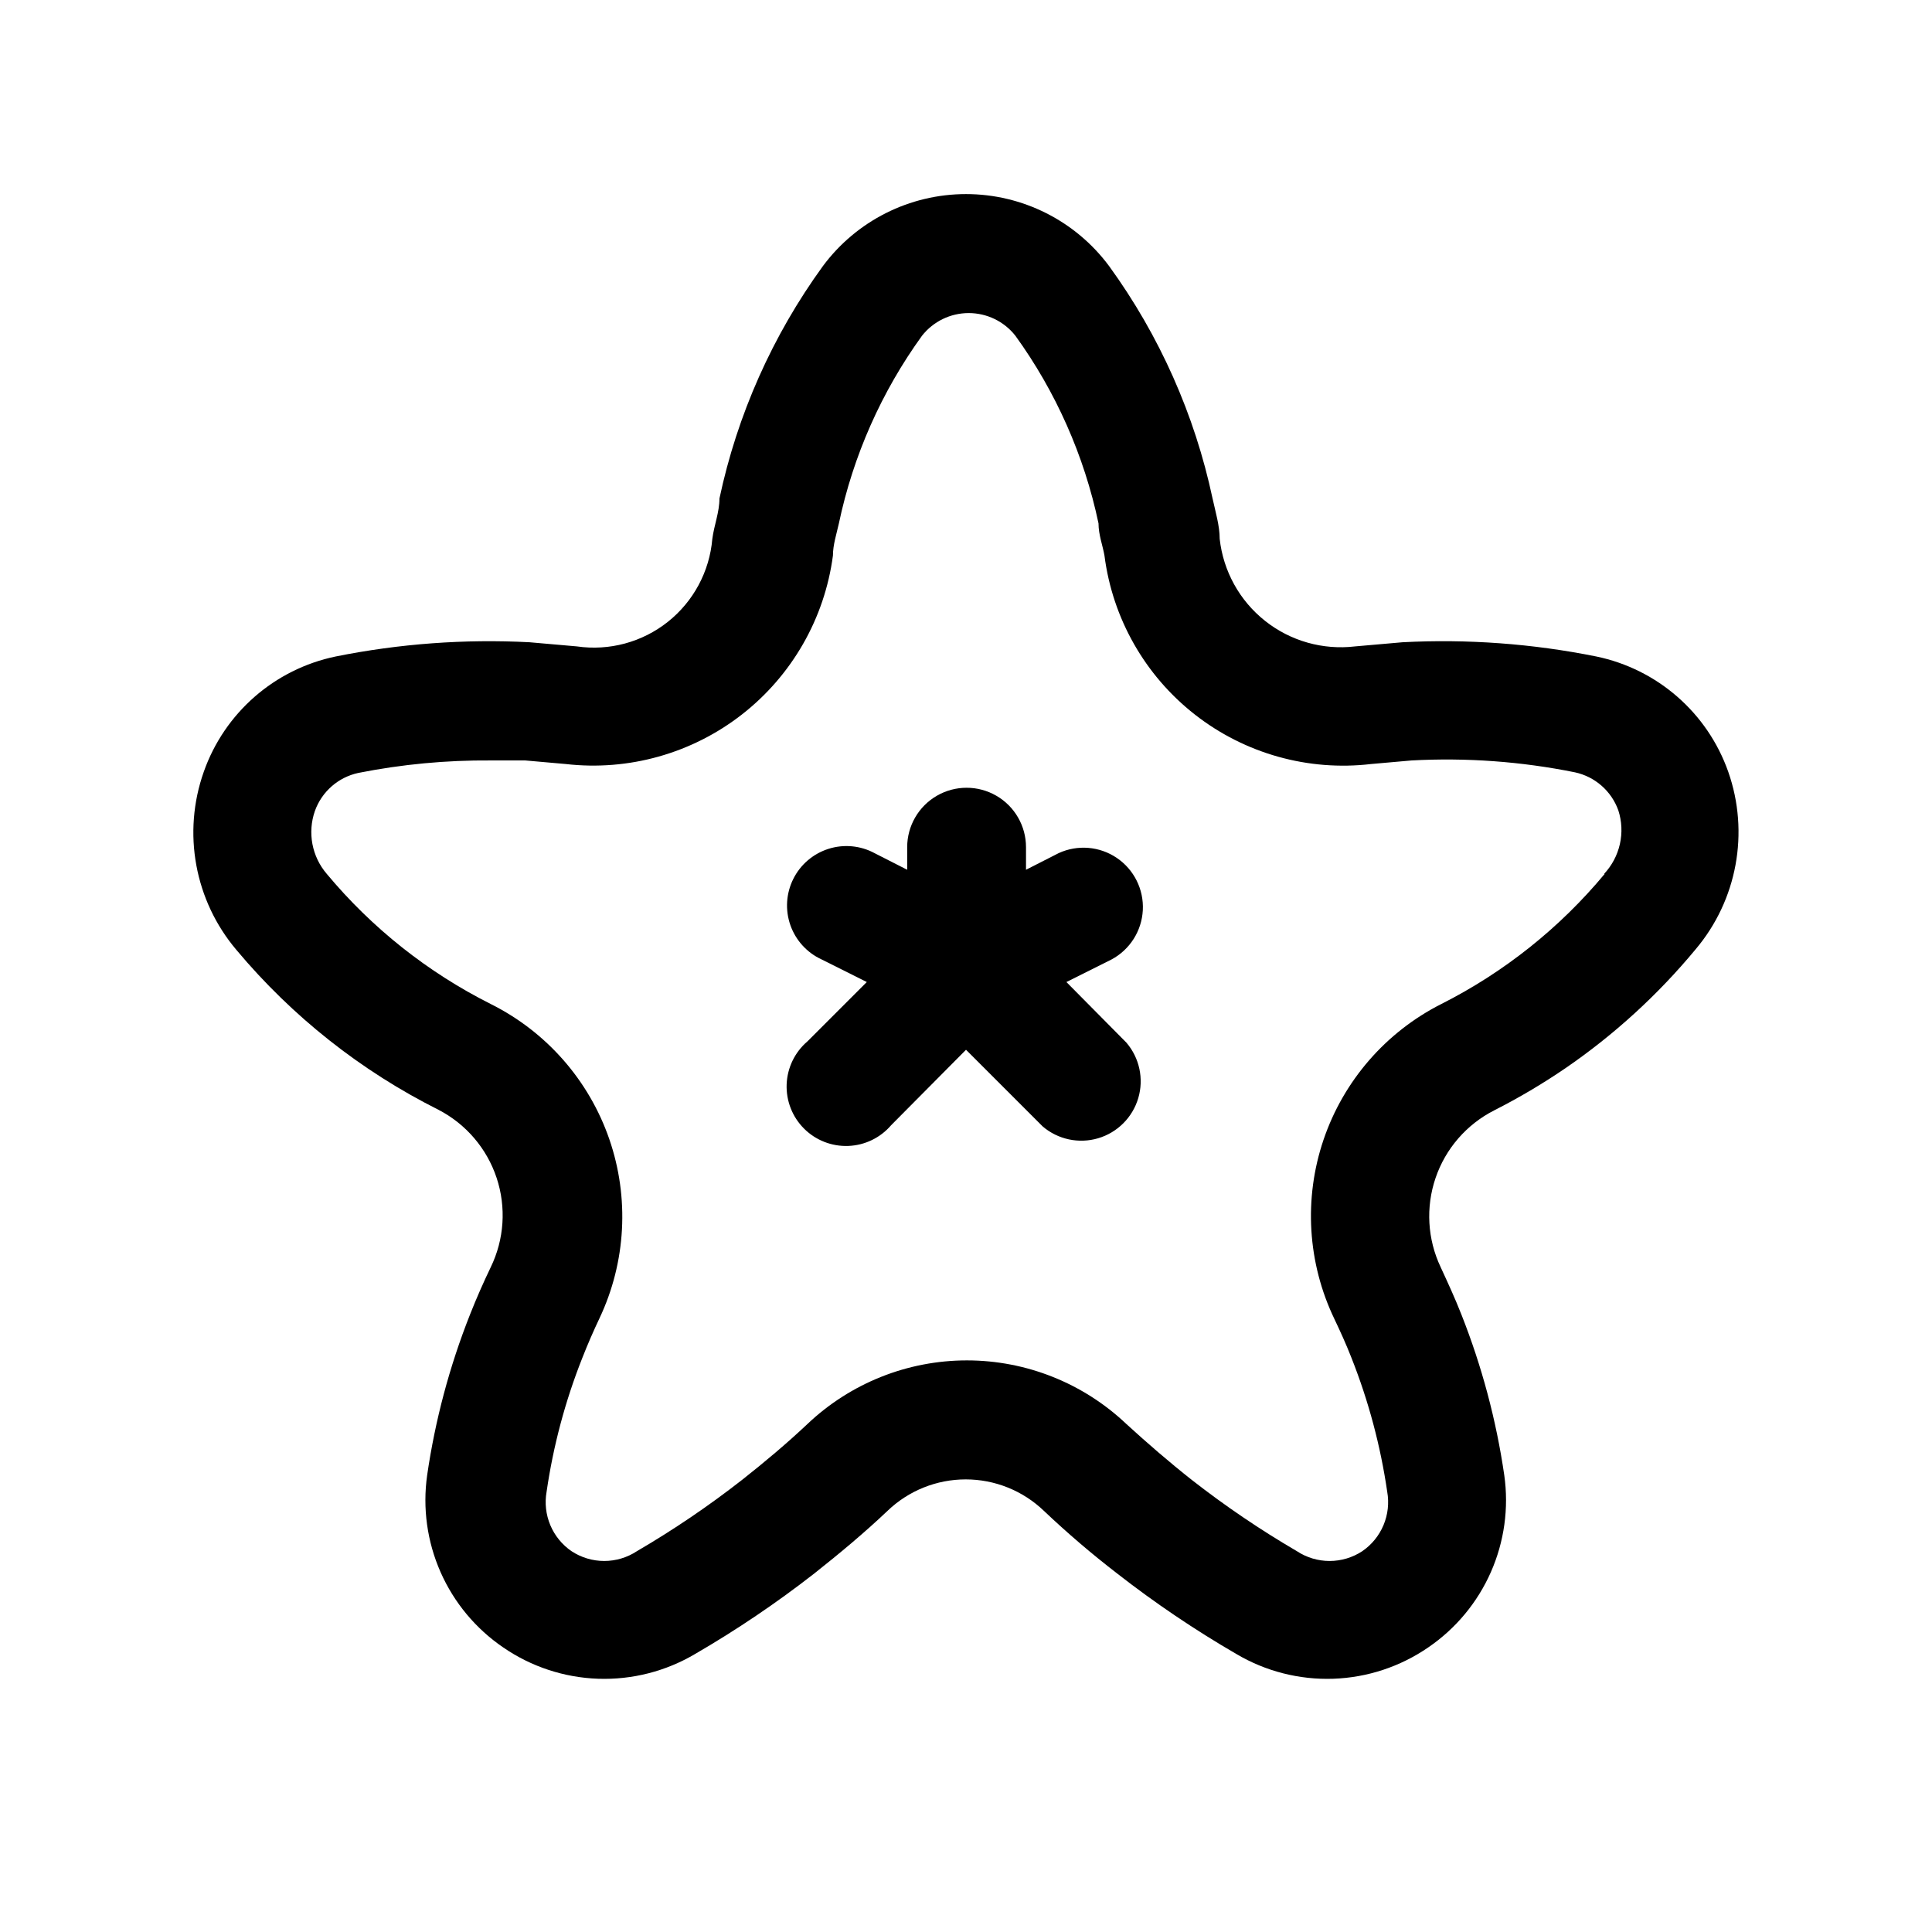 <?xml version="1.0" encoding="UTF-8"?>
<!-- Uploaded to: SVG Repo, www.svgrepo.com, Generator: SVG Repo Mixer Tools -->
<svg fill="#000000" width="800px" height="800px" version="1.1" viewBox="144 144 512 512" xmlns="http://www.w3.org/2000/svg">
 <g>
  <path d="m602 348.52c-5.5-15.598-18.758-27.184-34.953-30.543-16.883-3.402-34.125-4.672-51.324-3.777l-12.594 1.102h-0.004c-8.543 1.016-17.145-1.422-23.883-6.773-6.742-5.348-11.066-13.172-12.012-21.727 0-3.465-1.102-7.086-1.891-10.707v0.004c-4.727-22.211-14.059-43.184-27.395-61.559-8.91-12.02-22.984-19.105-37.941-19.105-14.961 0-29.035 7.086-37.945 19.105-13.336 18.375-22.668 39.348-27.395 61.559 0 3.621-1.418 7.086-1.891 10.707v-0.004c-0.73 8.645-5 16.605-11.797 22-6.793 5.394-15.512 7.746-24.098 6.5l-12.594-1.102c-17.199-0.887-34.441 0.383-51.328 3.777-16.195 3.359-29.453 14.945-34.949 30.543-5.727 16.164-2.43 34.152 8.656 47.23 14.758 17.633 32.977 32.047 53.531 42.352 7.293 3.777 12.824 10.25 15.414 18.043 2.586 7.797 2.027 16.293-1.559 23.68-1.891 3.938-3.777 8.188-5.512 12.594v0.004c-5.414 13.68-9.219 27.945-11.336 42.508-1.238 8.73-0.008 17.637 3.555 25.707 3.562 8.07 9.312 14.98 16.598 19.949 7.43 5.113 16.164 7.992 25.176 8.301 9.012 0.305 17.922-1.973 25.68-6.566 10.965-6.363 21.488-13.465 31.488-21.258 6.769-5.352 13.383-10.863 19.523-16.688h-0.004c5.57-5.34 12.988-8.32 20.703-8.32 7.719 0 15.137 2.981 20.707 8.32 6.141 5.824 12.754 11.492 19.523 16.688h-0.004c10 7.793 20.523 14.895 31.488 21.258 7.758 4.594 16.668 6.871 25.68 6.566 9.012-0.309 17.746-3.188 25.176-8.301 7.285-4.969 13.035-11.879 16.598-19.949 3.562-8.07 4.793-16.977 3.555-25.707-2.121-14.562-5.926-28.828-11.336-42.508-1.73-4.41-3.621-8.5-5.512-12.594v-0.004c-3.516-7.41-4-15.898-1.355-23.66 2.644-7.762 8.215-14.184 15.527-17.902 6.531-3.316 12.84-7.051 18.891-11.18 12.898-8.848 24.504-19.445 34.48-31.488 11.027-13.047 14.324-30.957 8.66-47.074zm-32.746 27.078h-0.004c-11.918 14.336-26.656 26.074-43.297 34.48-14.699 7.438-25.898 20.34-31.195 35.941-5.297 15.598-4.269 32.652 2.859 47.504 1.574 3.305 3.148 6.769 4.566 10.391h-0.004c4.512 11.402 7.68 23.289 9.449 35.422 0.527 2.984 0.184 6.055-0.988 8.848-1.172 2.793-3.125 5.188-5.625 6.898-2.57 1.691-5.582 2.594-8.66 2.594-3.078 0-6.09-0.902-8.66-2.594-9.703-5.664-19.012-11.977-27.867-18.895-5.984-4.723-11.809-9.762-17.32-14.801l0.004 0.004c-11.41-10.832-26.543-16.871-42.273-16.871s-30.863 6.039-42.273 16.871c-5.512 5.195-11.336 10.078-17.32 14.801l0.004-0.004c-8.855 6.918-18.164 13.23-27.867 18.895-2.57 1.691-5.582 2.594-8.66 2.594-3.078 0-6.09-0.902-8.66-2.594-2.5-1.711-4.453-4.106-5.625-6.898-1.172-2.793-1.516-5.863-0.988-8.848 1.762-12.133 4.93-24.023 9.449-35.422 1.418-3.621 2.992-7.242 4.566-10.547v-0.004c7.043-14.891 7.973-31.953 2.59-47.52-5.387-15.57-16.66-28.41-31.402-35.766-16.699-8.391-31.488-20.125-43.453-34.48-3.953-4.602-5.152-10.961-3.148-16.688 1.832-5.117 6.18-8.926 11.492-10.074 11.559-2.297 23.324-3.402 35.109-3.309h9.133l10.707 0.945h-0.004c16.699 1.922 33.48-2.797 46.734-13.133 13.25-10.336 21.914-25.465 24.113-42.129 0-2.832 0.945-5.668 1.574-8.5 3.785-17.945 11.293-34.895 22.043-49.754 2.984-3.781 7.539-5.988 12.359-5.988 4.82 0 9.375 2.207 12.359 5.988 10.75 14.859 18.258 31.809 22.043 49.754 0 2.992 1.102 5.824 1.574 8.5 2.125 16.668 10.742 31.82 23.98 42.168 13.234 10.348 30.023 15.055 46.707 13.094l10.707-0.945c14.508-0.785 29.055 0.27 43.297 3.148 5.312 1.148 9.66 4.961 11.492 10.078 0.934 2.891 1.074 5.977 0.41 8.938-0.664 2.961-2.113 5.691-4.188 7.906z"/>
  <path d="m426.61 404.25 11.965-5.984c4.856-2.602 7.996-7.555 8.285-13.059 0.285-5.5-2.328-10.75-6.887-13.844s-10.402-3.578-15.41-1.277l-8.66 4.41v-5.984c0-5.625-3-10.824-7.871-13.637s-10.871-2.812-15.742 0-7.875 8.012-7.875 13.637v5.984l-8.66-4.41h0.004c-3.754-2.016-8.164-2.422-12.223-1.125-4.059 1.293-7.422 4.176-9.316 7.988-1.898 3.816-2.168 8.234-0.75 12.254 1.418 4.016 4.406 7.285 8.277 9.062l11.965 5.984-15.742 15.742h-0.004c-3.332 2.856-5.32 6.969-5.492 11.352-0.168 4.383 1.5 8.641 4.602 11.742 3.102 3.102 7.356 4.766 11.738 4.598 4.387-0.168 8.5-2.16 11.352-5.492l19.84-19.992 20.309 20.309c4.055 3.469 9.59 4.652 14.707 3.141 5.117-1.516 9.117-5.516 10.633-10.633 1.512-5.117 0.328-10.652-3.141-14.707z"/>
 </g>
</svg>